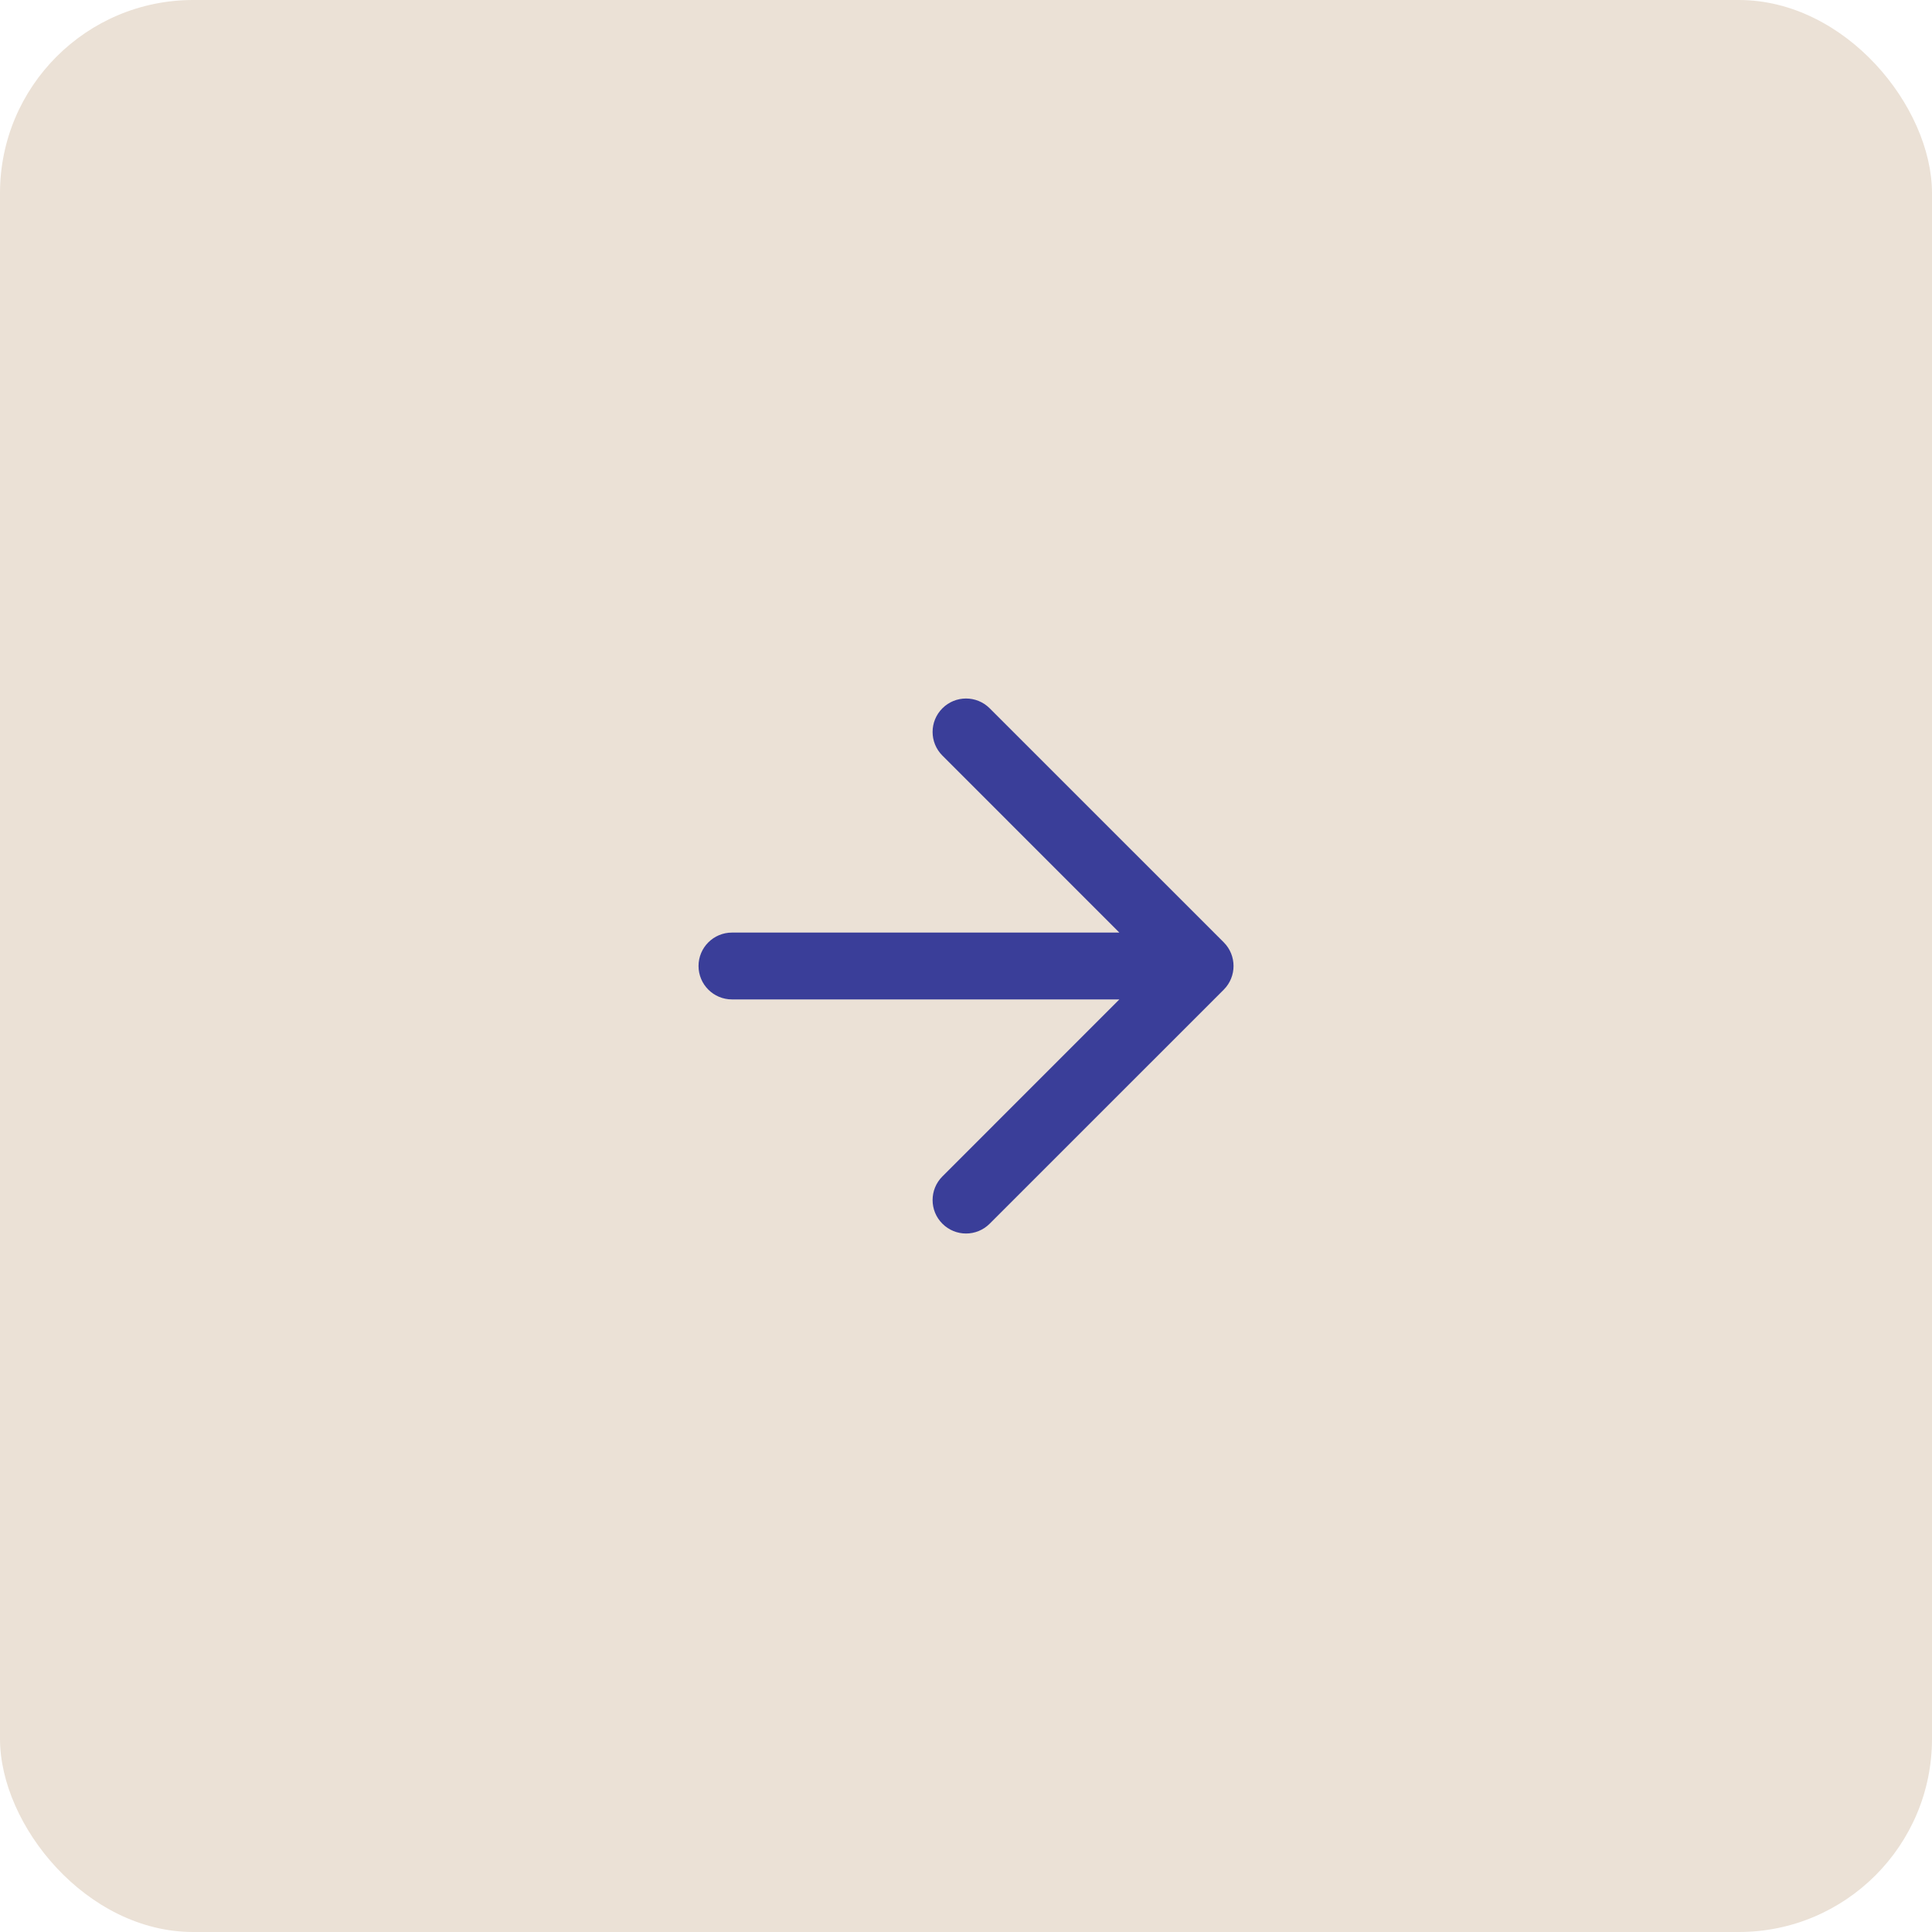 <?xml version="1.0" encoding="UTF-8"?> <svg xmlns="http://www.w3.org/2000/svg" width="50" height="50" viewBox="0 0 50 50" fill="none"><rect width="50" height="50" rx="5" fill="#EBE1D6"></rect><path d="M24.389 18.331C24.727 17.993 25.275 17.993 25.613 18.331L31.671 24.388C32.008 24.726 32.008 25.274 31.671 25.612L25.613 31.669C25.275 32.008 24.727 32.008 24.389 31.669C24.051 31.332 24.051 30.784 24.389 30.446L28.969 25.865H18.944C18.466 25.865 18.078 25.478 18.078 25C18.078 24.522 18.466 24.135 18.944 24.135H28.969L24.389 19.554C24.051 19.216 24.051 18.669 24.389 18.331Z" fill="#3A3E99"></path></svg> 